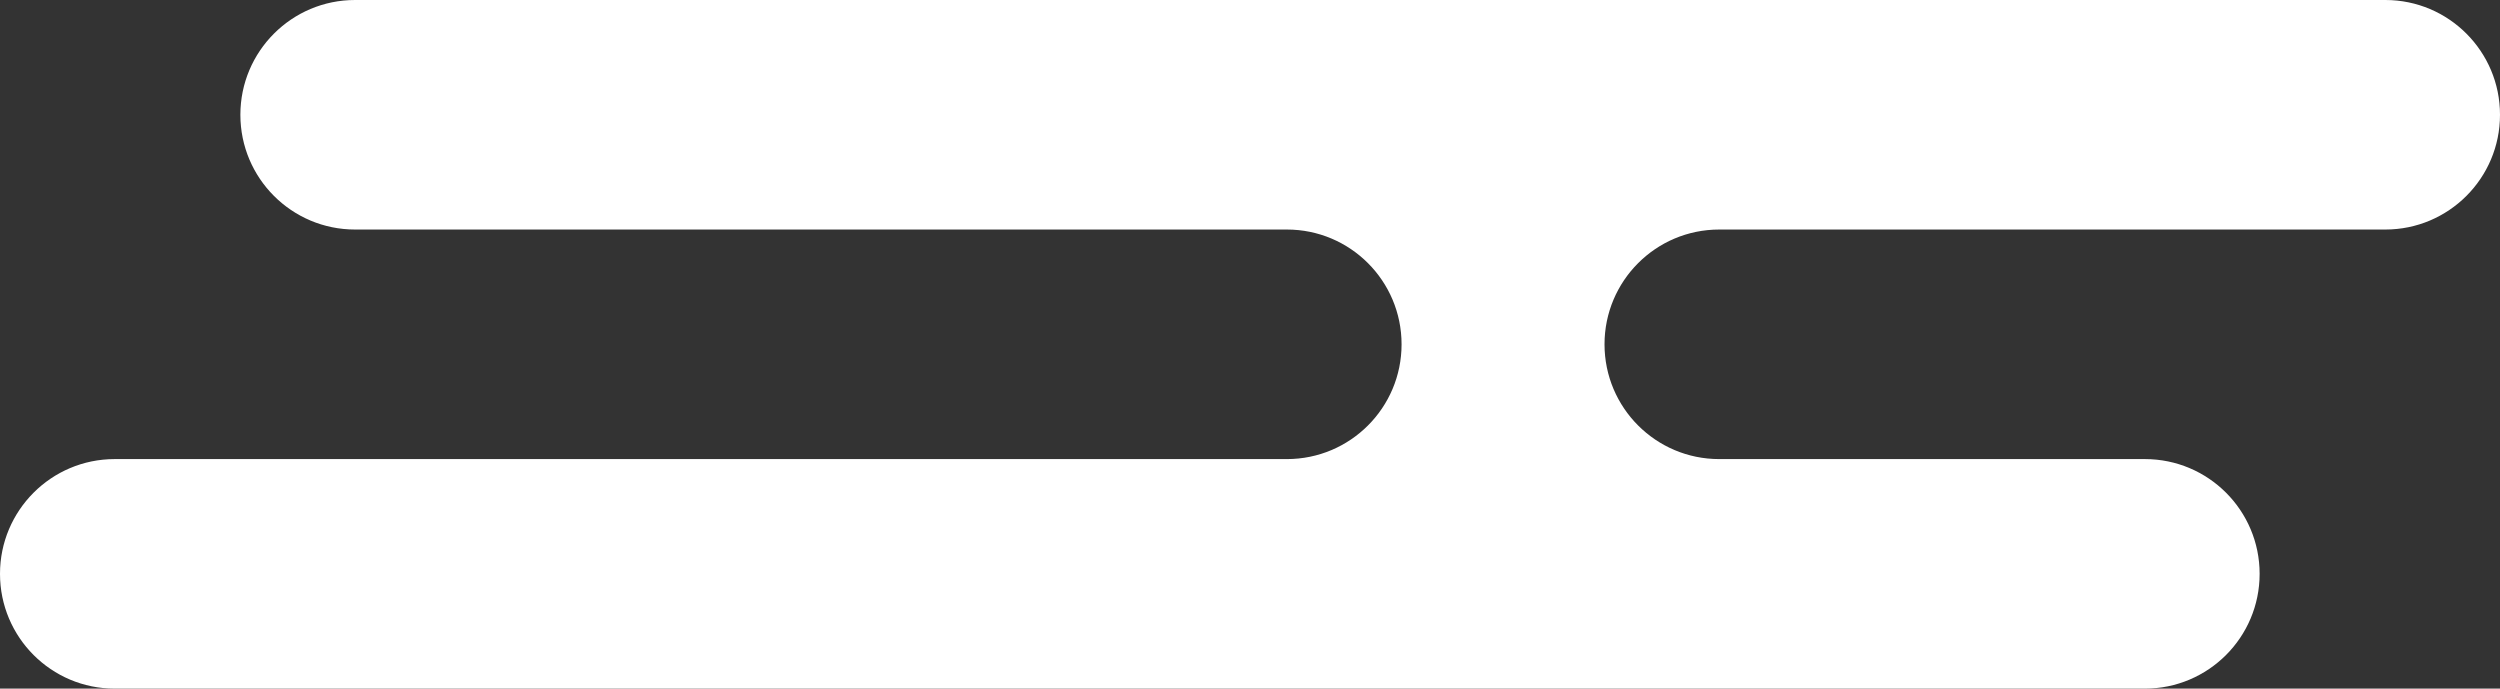 <svg width="167" height="46" viewBox="0 0 167 46" fill="none" xmlns="http://www.w3.org/2000/svg">
<rect x="0" y="0" width="167" height="46" fill="#333333" stroke="none"/>
<path d="M143.282 30.667H114.843C110.612 30.667 107.182 27.234 107.182 23C107.182 18.766 110.612 15.333 114.843 15.333H159.34C163.57 15.333 167 11.901 167 7.667C167 3.433 163.57 0 159.34 0H23.718C19.487 0 16.057 3.433 16.057 7.667C16.057 11.901 19.487 15.333 23.718 15.333H85.964C90.195 15.333 93.625 18.766 93.625 23C93.625 27.234 90.195 30.667 85.964 30.667H7.66C3.43 30.667 0 34.099 0 38.333C0 42.568 3.43 46 7.66 46H143.282C147.513 46 150.943 42.568 150.943 38.333C150.943 34.099 147.513 30.667 143.282 30.667Z" fill="white"/>
</svg>
